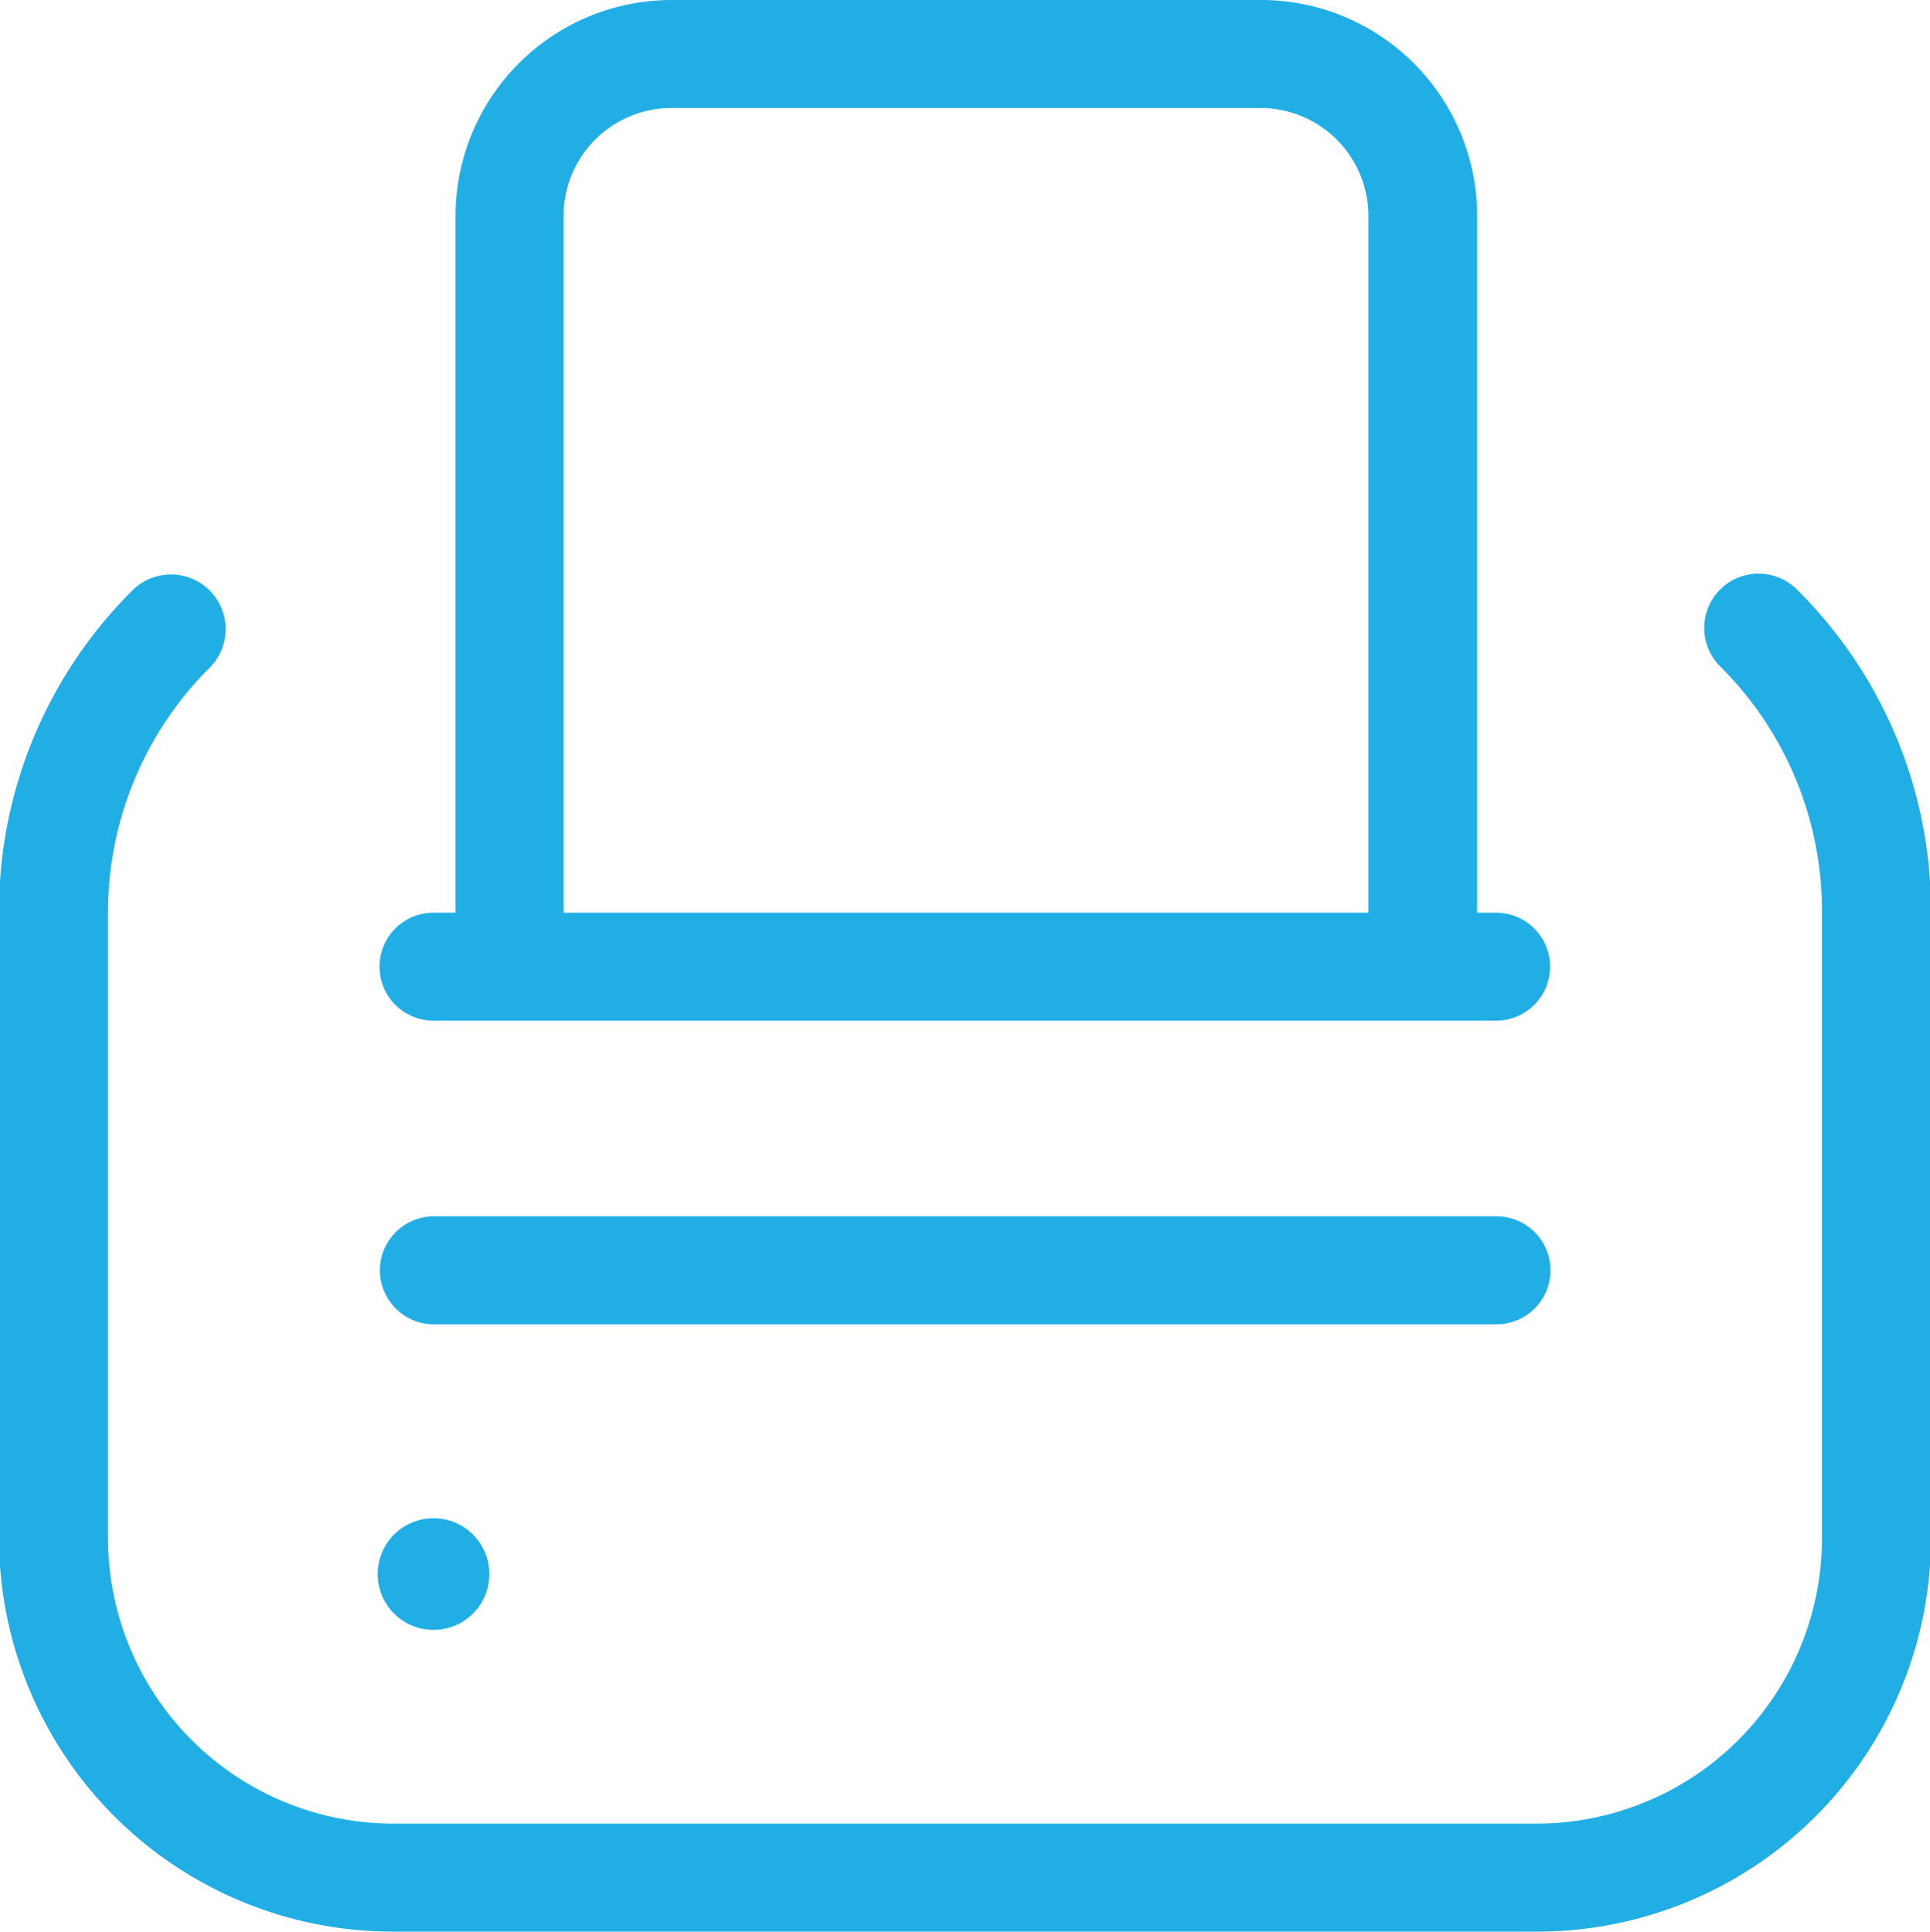<svg id="レイヤー_1" data-name="レイヤー 1" xmlns="http://www.w3.org/2000/svg" viewBox="0 0 99.9 100"><title>06_printer</title><circle cx="22.44" cy="81.49" r="2.89" style="fill:#20aee5"/><path d="M79.6,100H20.4A20.38,20.38,0,0,1,0,79.64V47.22a23.39,23.39,0,0,1,6.9-16.65,2.79,2.79,0,0,1,4,4,17.84,17.84,0,0,0-5.26,12.7V79.64A14.78,14.78,0,0,0,20.4,94.41H79.6A14.78,14.78,0,0,0,94.36,79.64V47.22A17.84,17.84,0,0,0,89.1,34.51a2.79,2.79,0,0,1,3.95-4A23.39,23.39,0,0,1,100,47.22V79.64A20.38,20.38,0,0,1,79.6,100Z" transform="translate(-0.05)" style="fill:#20aee5"/><path d="M77.51,68.56h-55a2.79,2.79,0,1,1,0-5.59h55a2.79,2.79,0,1,1,0,5.59Z" transform="translate(-0.05)" style="fill:#20aee5"/><path d="M77.51,47.25h-1V11.18A11.19,11.19,0,0,0,65.29,0H34.8A11.19,11.19,0,0,0,23.63,11.18V47.25H22.49a2.79,2.79,0,0,0,0,5.59h55a2.79,2.79,0,1,0,0-5.59Zm-48.29,0V11.18A5.59,5.59,0,0,1,34.8,5.59H65.29a5.59,5.59,0,0,1,5.59,5.59V47.25Z" transform="translate(-0.05)" style="fill:#20aee5"/></svg>